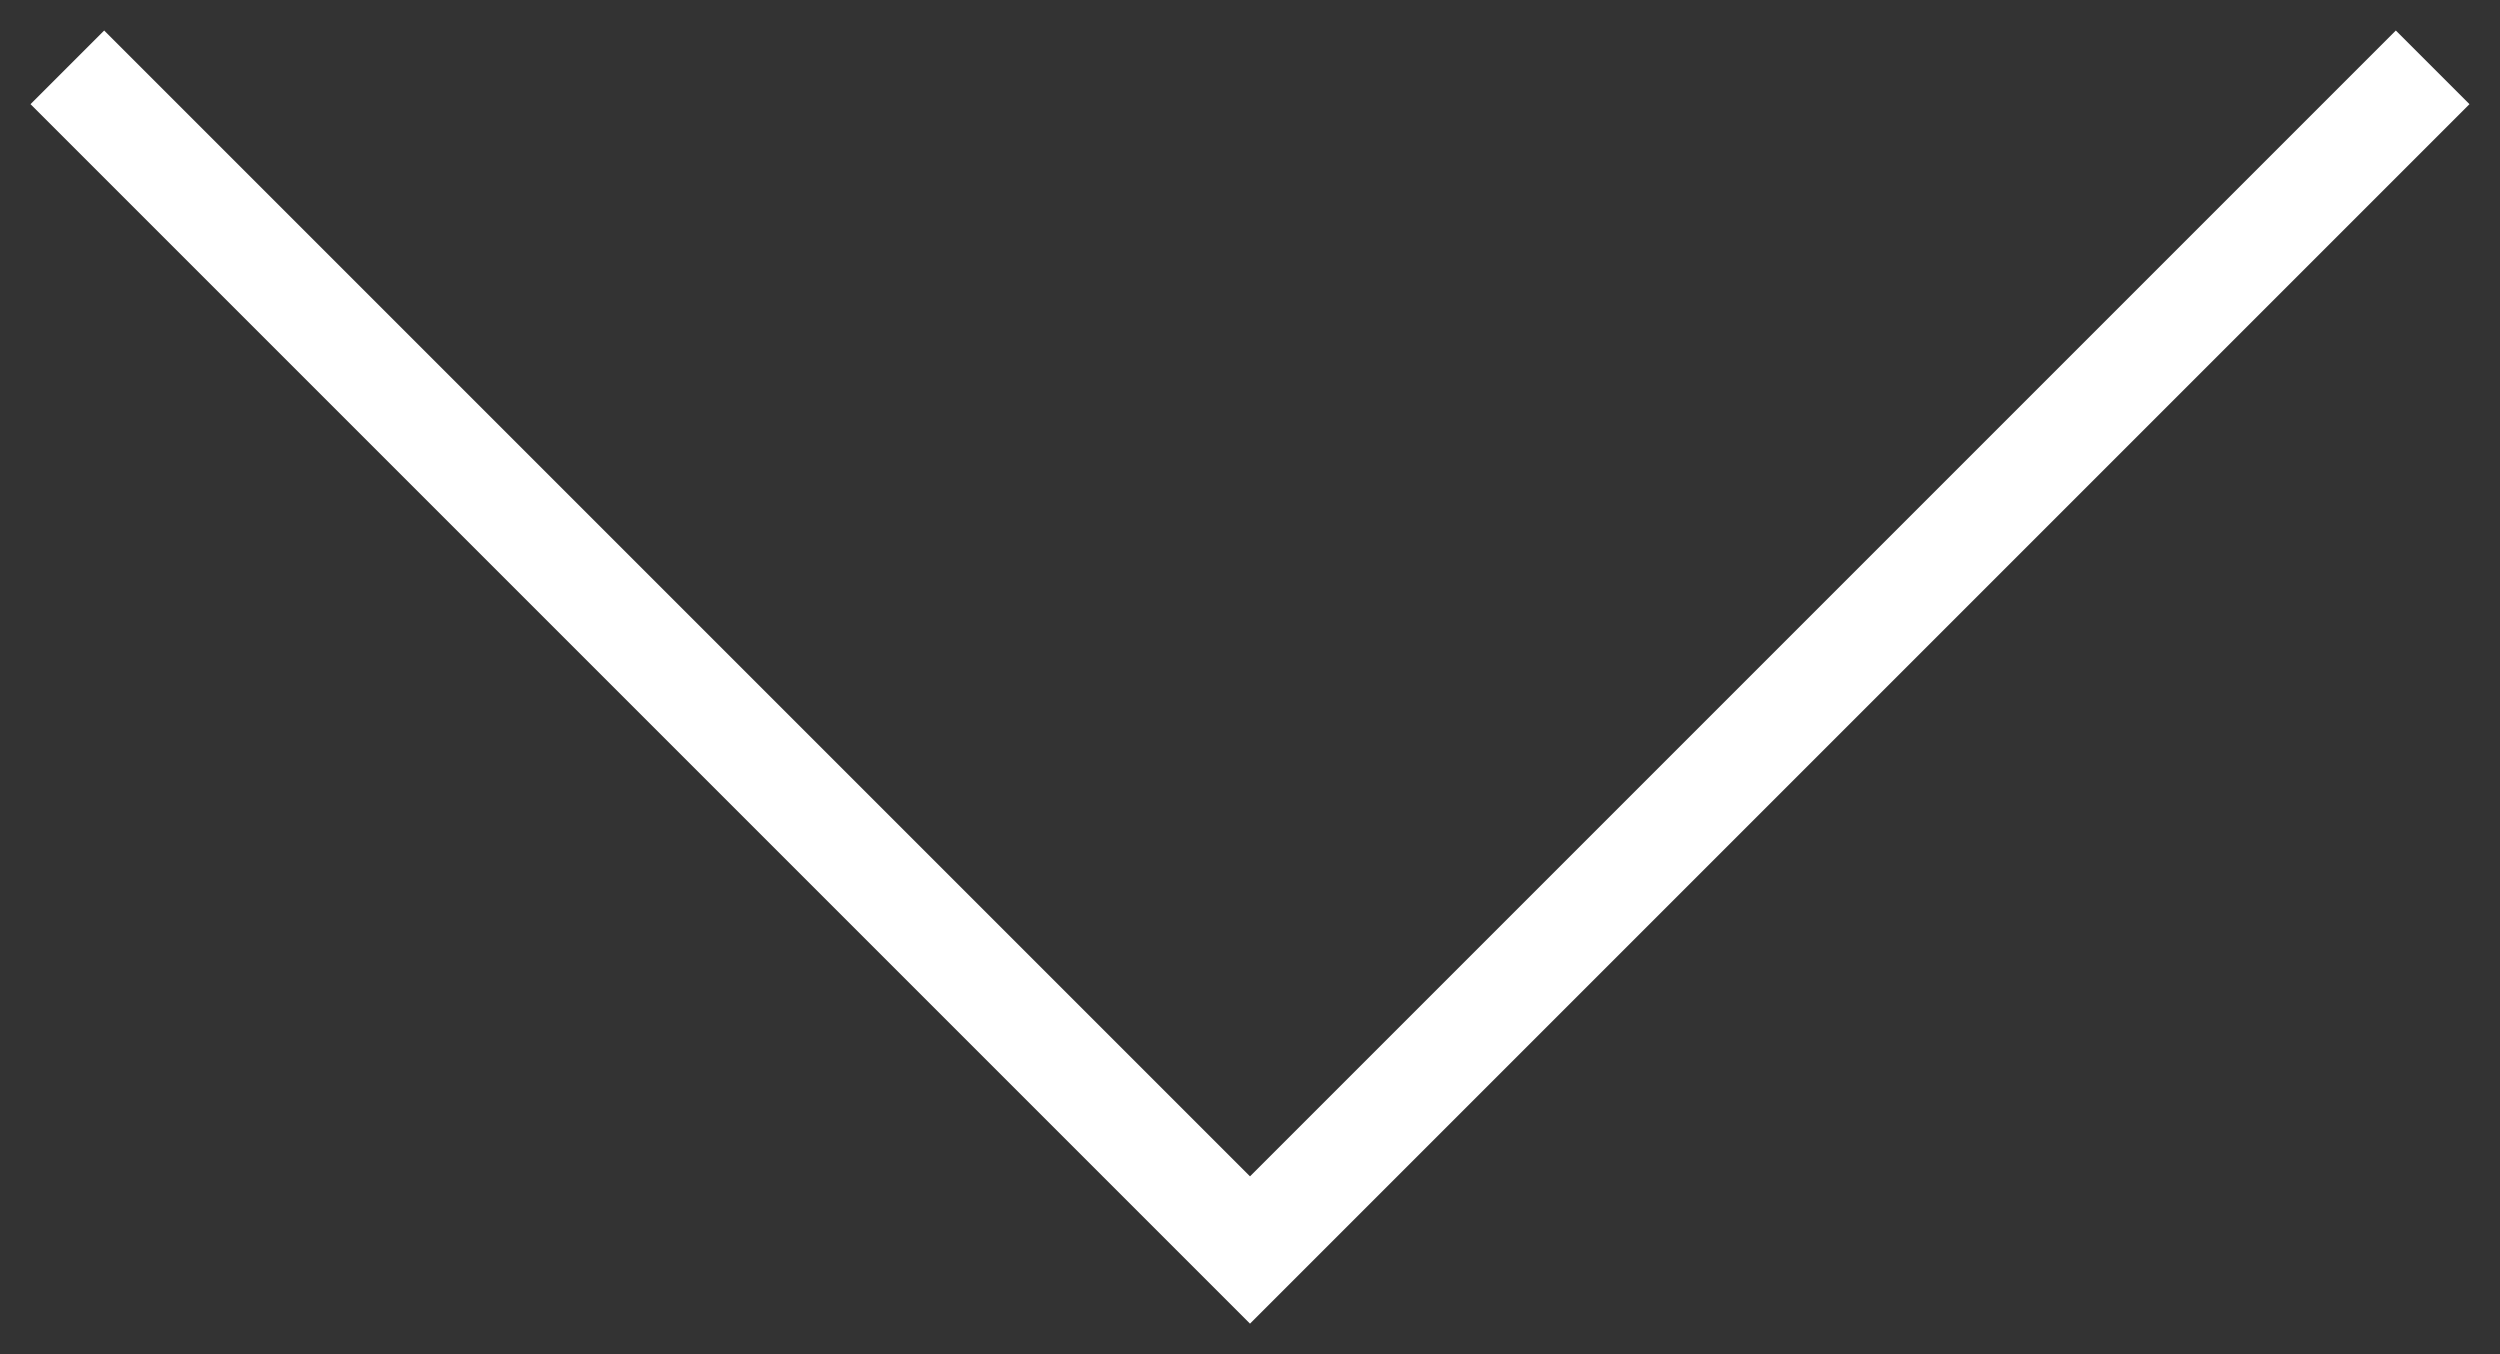 <?xml version="1.0" encoding="UTF-8"?> <svg xmlns="http://www.w3.org/2000/svg" width="48" height="26" viewBox="0 0 48 26" fill="none"><rect x="0" y="0" width="48" height="26" fill="#333333" stroke="none"/> <path d="M46 2L24 24L2 2" stroke="white" stroke-width="2" stroke-miterlimit="10" stroke-linecap="square"></path> </svg> 
